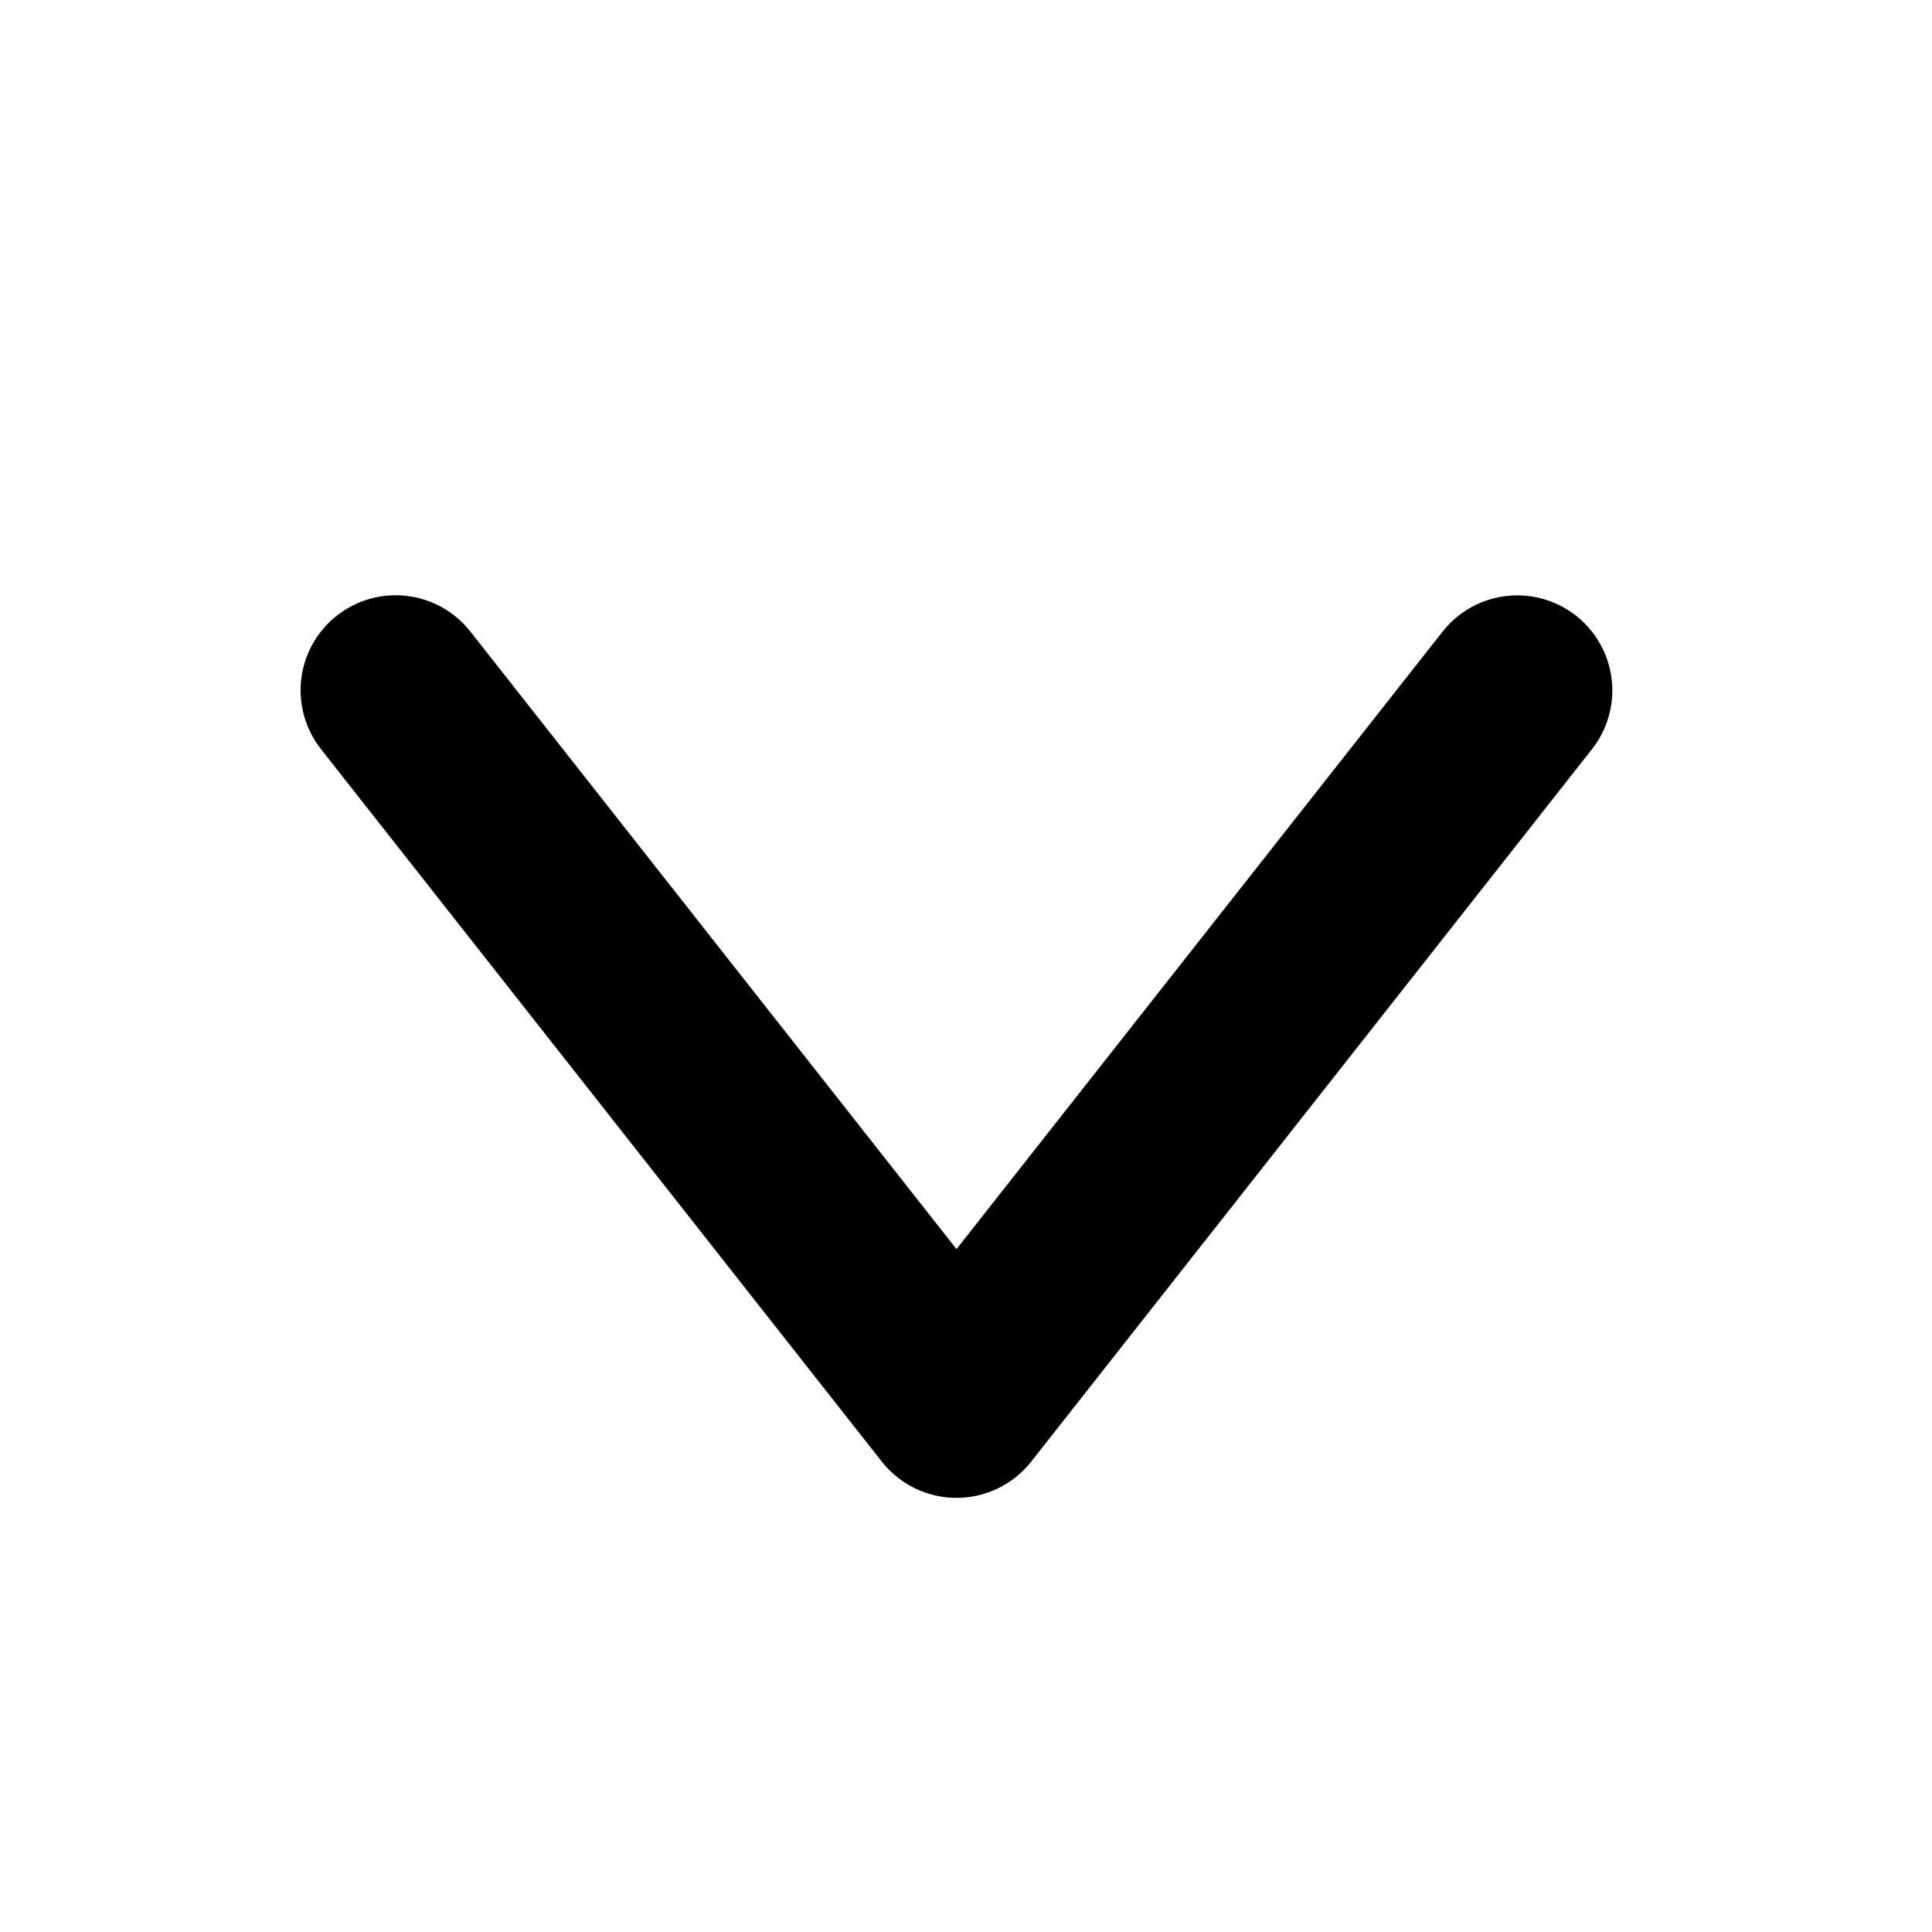 <?xml version="1.0" encoding="UTF-8"?>
<!-- Uploaded to: ICON Repo, www.iconrepo.com, Generator: ICON Repo Mixer Tools -->
<svg fill="#000000" width="800px" height="800px" version="1.1" viewBox="144 144 512 512" xmlns="http://www.w3.org/2000/svg">
 <path d="m397.48 540.95c-7.723 0-15.02-3.539-19.793-9.605l-148.62-188.81v-0.004c-4.137-5.25-6.019-11.926-5.231-18.562 0.785-6.641 4.18-12.691 9.43-16.824 5.254-4.137 11.934-6.012 18.57-5.223 6.637 0.793 12.688 4.191 16.816 9.445l128.83 163.66 128.83-163.66c5.57-7.062 14.484-10.621 23.387-9.336 8.902 1.289 16.445 7.223 19.785 15.578 3.344 8.352 1.977 17.852-3.582 24.922l-148.62 188.81v0.004c-4.777 6.066-12.07 9.605-19.793 9.605z"/>
</svg>